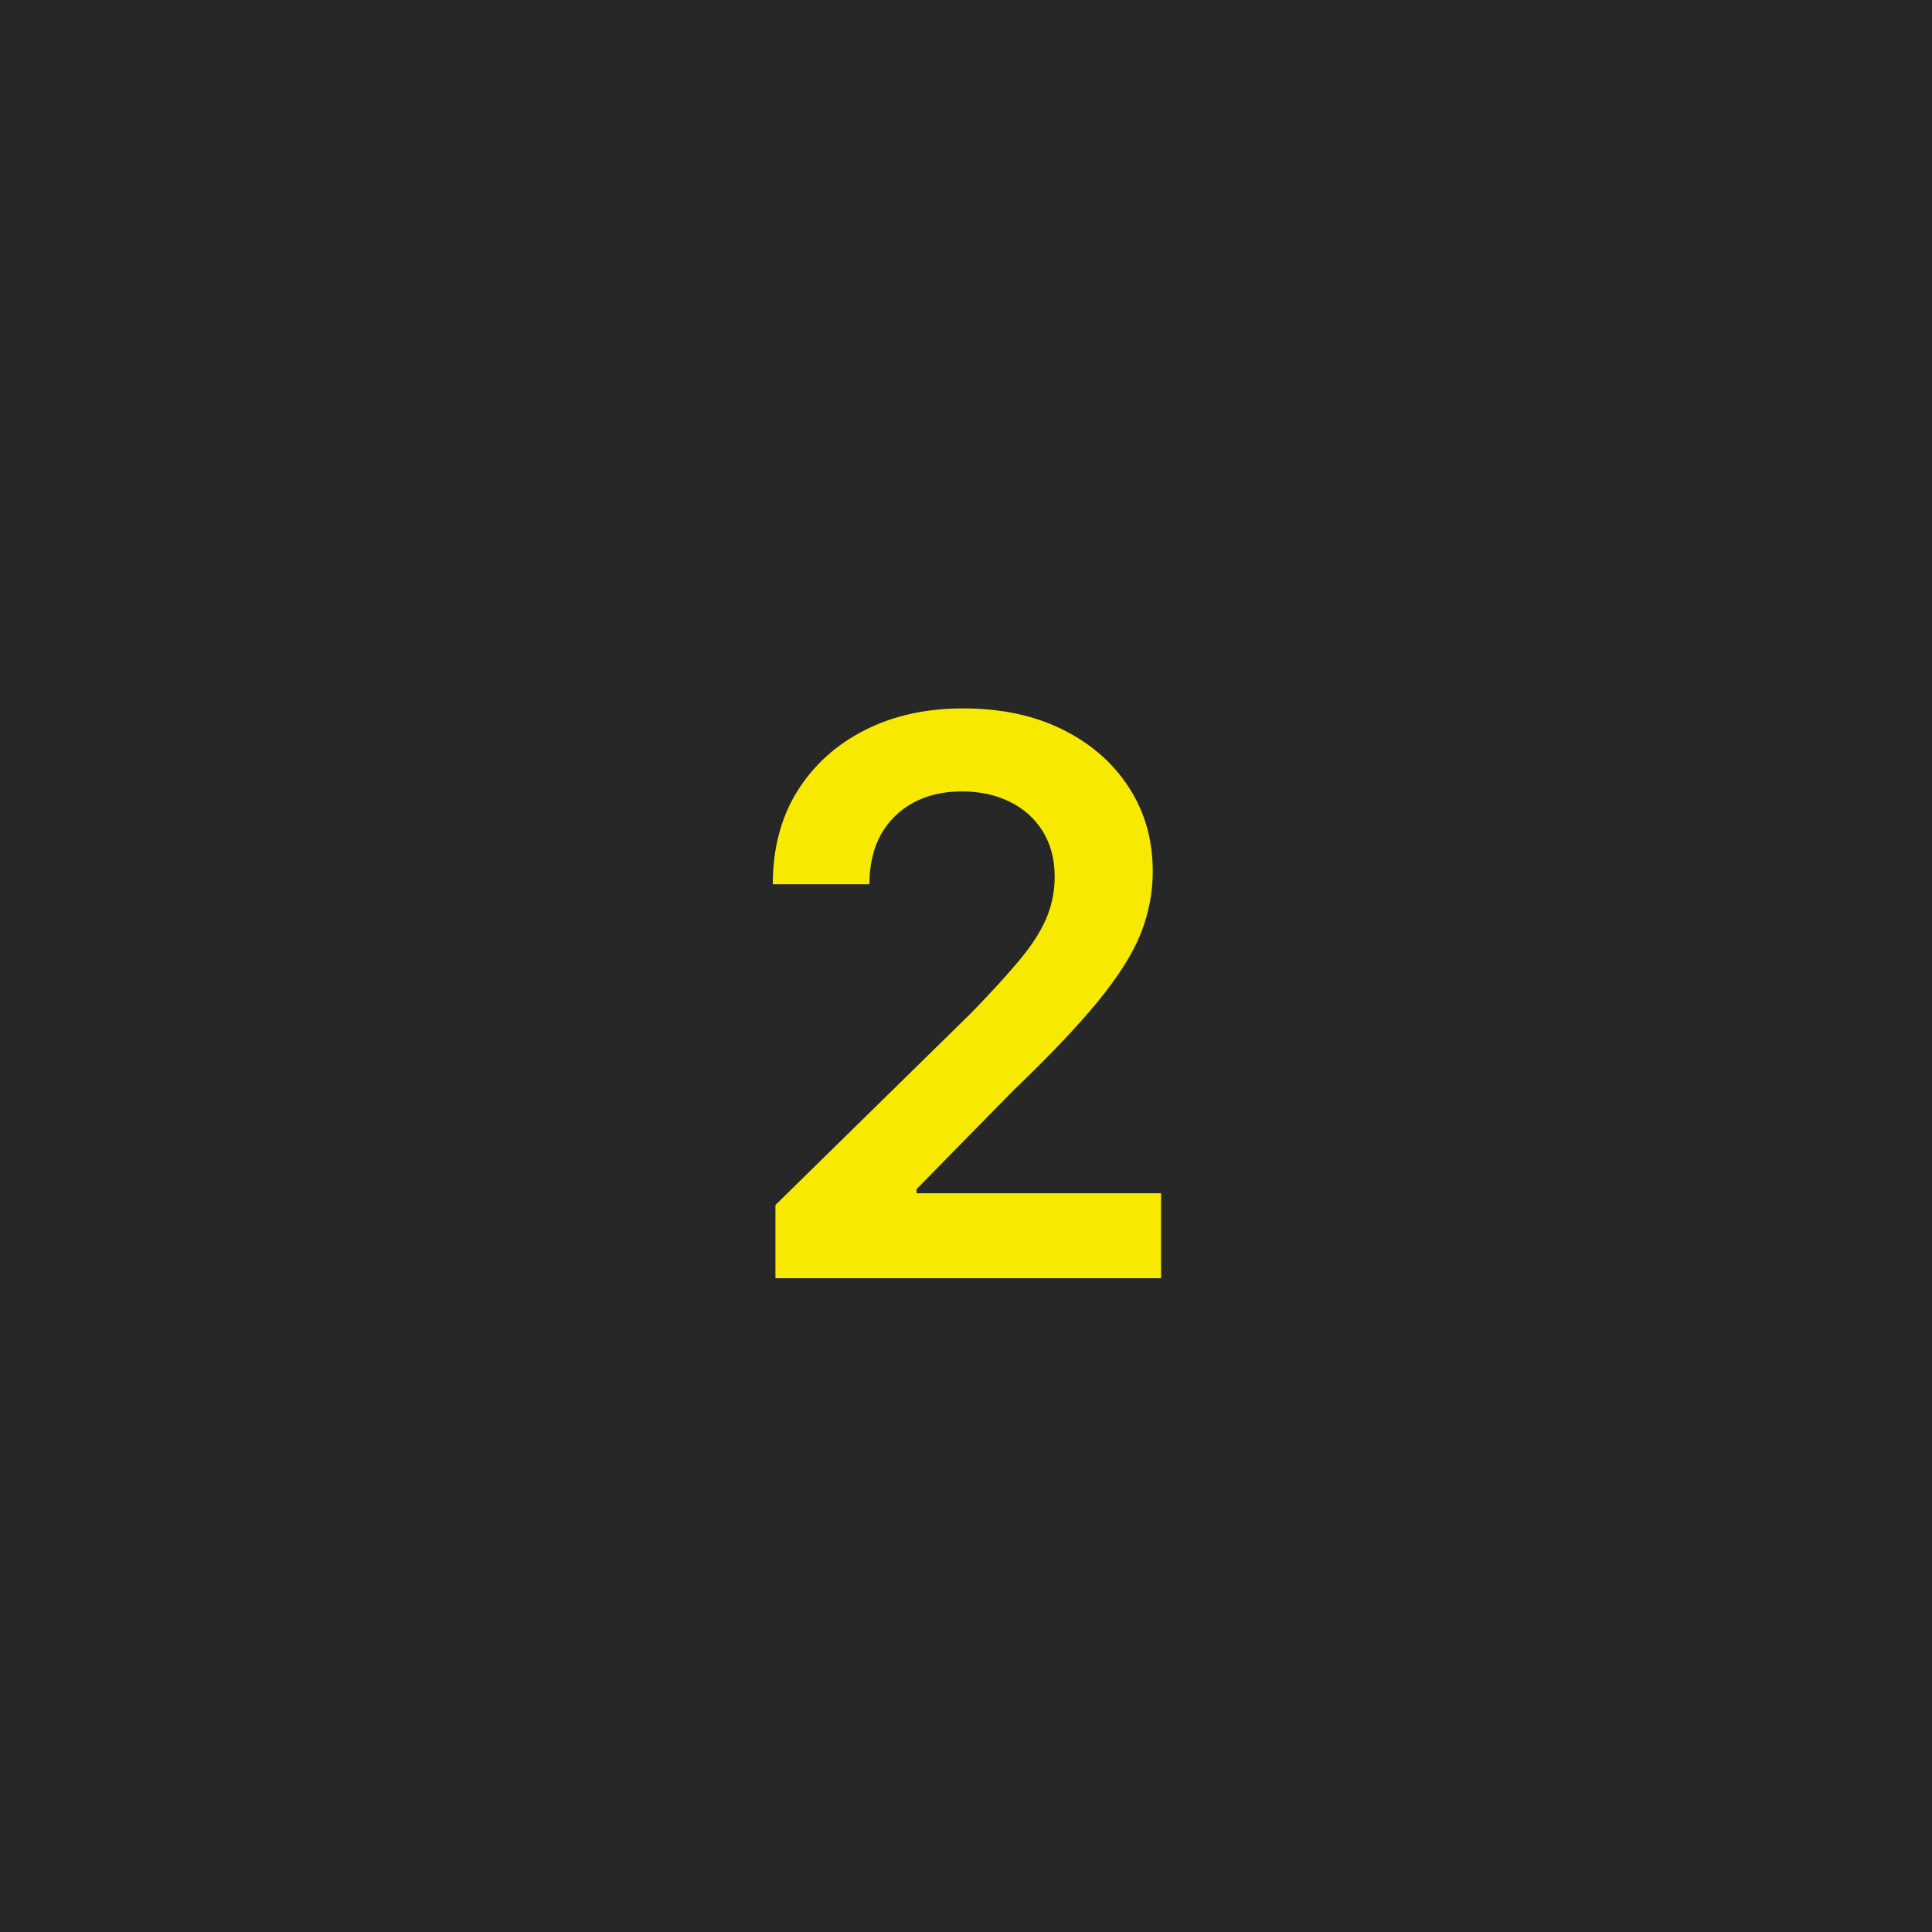 <?xml version="1.0" encoding="UTF-8"?> <svg xmlns="http://www.w3.org/2000/svg" width="30" height="30" viewBox="0 0 30 30" fill="none"><rect width="30" height="30" fill="#272727"></rect><path d="M12.041 19.848V18.711L15.076 15.734C15.361 15.441 15.6 15.182 15.791 14.955C15.986 14.729 16.133 14.51 16.23 14.299C16.328 14.084 16.377 13.855 16.377 13.613C16.377 13.34 16.314 13.104 16.189 12.904C16.064 12.705 15.893 12.553 15.674 12.447C15.459 12.342 15.213 12.289 14.935 12.289C14.646 12.289 14.395 12.348 14.18 12.465C13.965 12.582 13.797 12.748 13.676 12.963C13.559 13.178 13.5 13.434 13.5 13.73H12C12 13.18 12.125 12.701 12.375 12.295C12.629 11.885 12.979 11.566 13.424 11.34C13.869 11.113 14.379 11 14.953 11C15.543 11 16.059 11.109 16.5 11.328C16.941 11.547 17.285 11.848 17.531 12.23C17.777 12.609 17.9 13.043 17.9 13.531C17.9 13.859 17.838 14.182 17.713 14.498C17.588 14.81 17.367 15.16 17.051 15.547C16.738 15.93 16.299 16.393 15.732 16.936L14.232 18.465V18.529H18.029V19.848H12.041Z" fill="#F7EA00"></path></svg> 